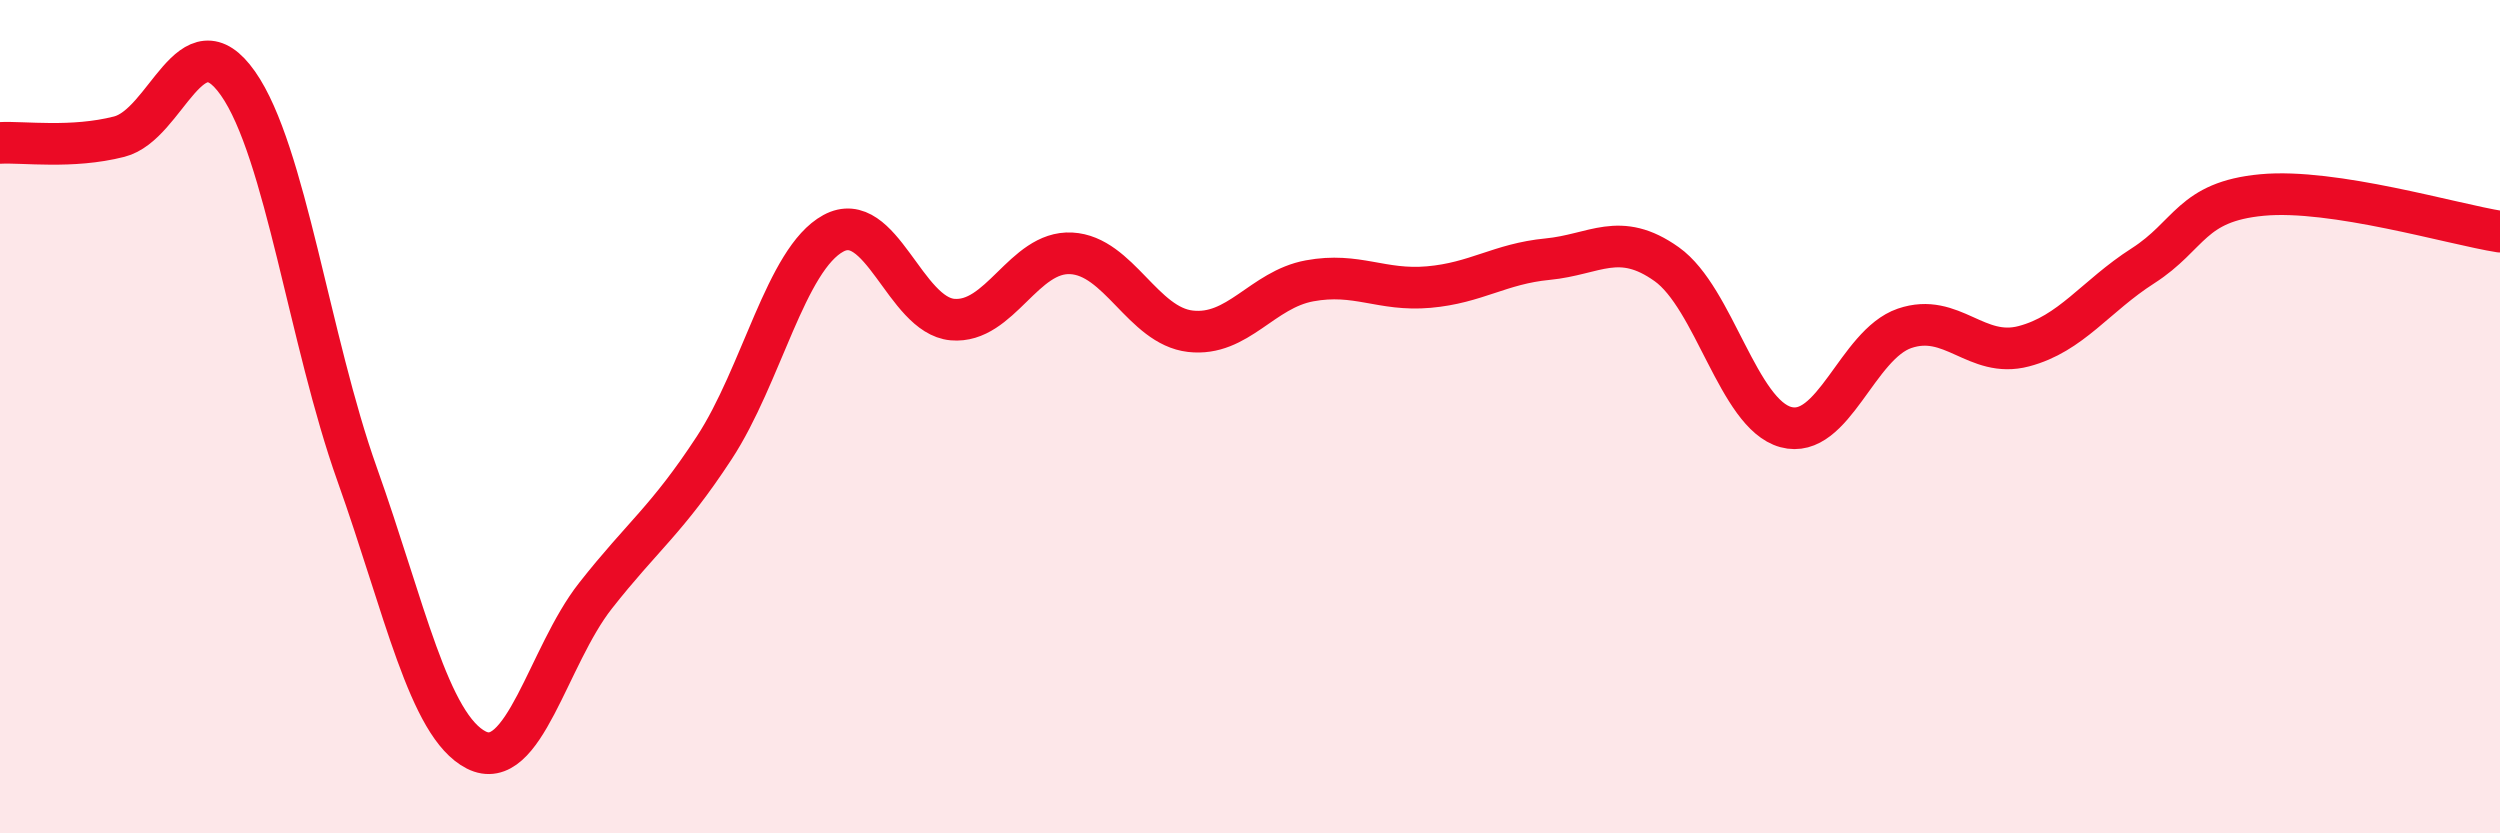 
    <svg width="60" height="20" viewBox="0 0 60 20" xmlns="http://www.w3.org/2000/svg">
      <path
        d="M 0,3.43 C 0.57,3.4 1.72,3.57 2.86,3.28 C 4,2.99 4.57,0.38 5.71,2 C 6.85,3.62 7.43,8.18 8.57,11.38 C 9.71,14.58 10.29,17.42 11.43,18 C 12.57,18.58 13.15,15.75 14.29,14.3 C 15.43,12.85 16,12.49 17.14,10.75 C 18.28,9.01 18.86,6.22 20,5.6 C 21.14,4.98 21.72,7.57 22.86,7.67 C 24,7.77 24.57,6.02 25.71,6.08 C 26.85,6.14 27.43,7.82 28.57,7.95 C 29.71,8.08 30.29,6.95 31.43,6.74 C 32.57,6.53 33.15,6.99 34.29,6.89 C 35.43,6.79 36,6.33 37.14,6.22 C 38.28,6.11 38.86,5.53 40,6.34 C 41.14,7.15 41.72,9.94 42.86,10.25 C 44,10.56 44.57,8.27 45.71,7.88 C 46.85,7.49 47.43,8.61 48.57,8.31 C 49.71,8.01 50.29,7.11 51.43,6.38 C 52.57,5.65 52.58,4.84 54.29,4.68 C 56,4.52 58.86,5.38 60,5.56L60 20L0 20Z"
        fill="#EB0A25"
        opacity="0.1"
        stroke-linecap="round"
        stroke-linejoin="round"
      />
      <path
        d="M 0,3.43 C 0.57,3.4 1.72,3.57 2.86,3.28 C 4,2.99 4.57,0.38 5.71,2 C 6.85,3.62 7.43,8.18 8.57,11.38 C 9.71,14.58 10.29,17.42 11.43,18 C 12.57,18.58 13.15,15.75 14.29,14.3 C 15.43,12.85 16,12.49 17.14,10.75 C 18.28,9.01 18.86,6.22 20,5.6 C 21.14,4.98 21.72,7.57 22.86,7.67 C 24,7.77 24.57,6.02 25.71,6.08 C 26.85,6.14 27.43,7.82 28.57,7.95 C 29.71,8.08 30.29,6.95 31.43,6.74 C 32.57,6.53 33.15,6.99 34.29,6.89 C 35.43,6.79 36,6.33 37.14,6.22 C 38.28,6.11 38.86,5.53 40,6.34 C 41.14,7.15 41.72,9.94 42.86,10.25 C 44,10.56 44.57,8.27 45.71,7.88 C 46.85,7.49 47.43,8.61 48.57,8.31 C 49.71,8.01 50.29,7.11 51.43,6.38 C 52.57,5.65 52.58,4.84 54.29,4.68 C 56,4.52 58.86,5.38 60,5.56"
        stroke="#EB0A25"
        stroke-width="1"
        fill="none"
        stroke-linecap="round"
        stroke-linejoin="round"
      />
    </svg>
  